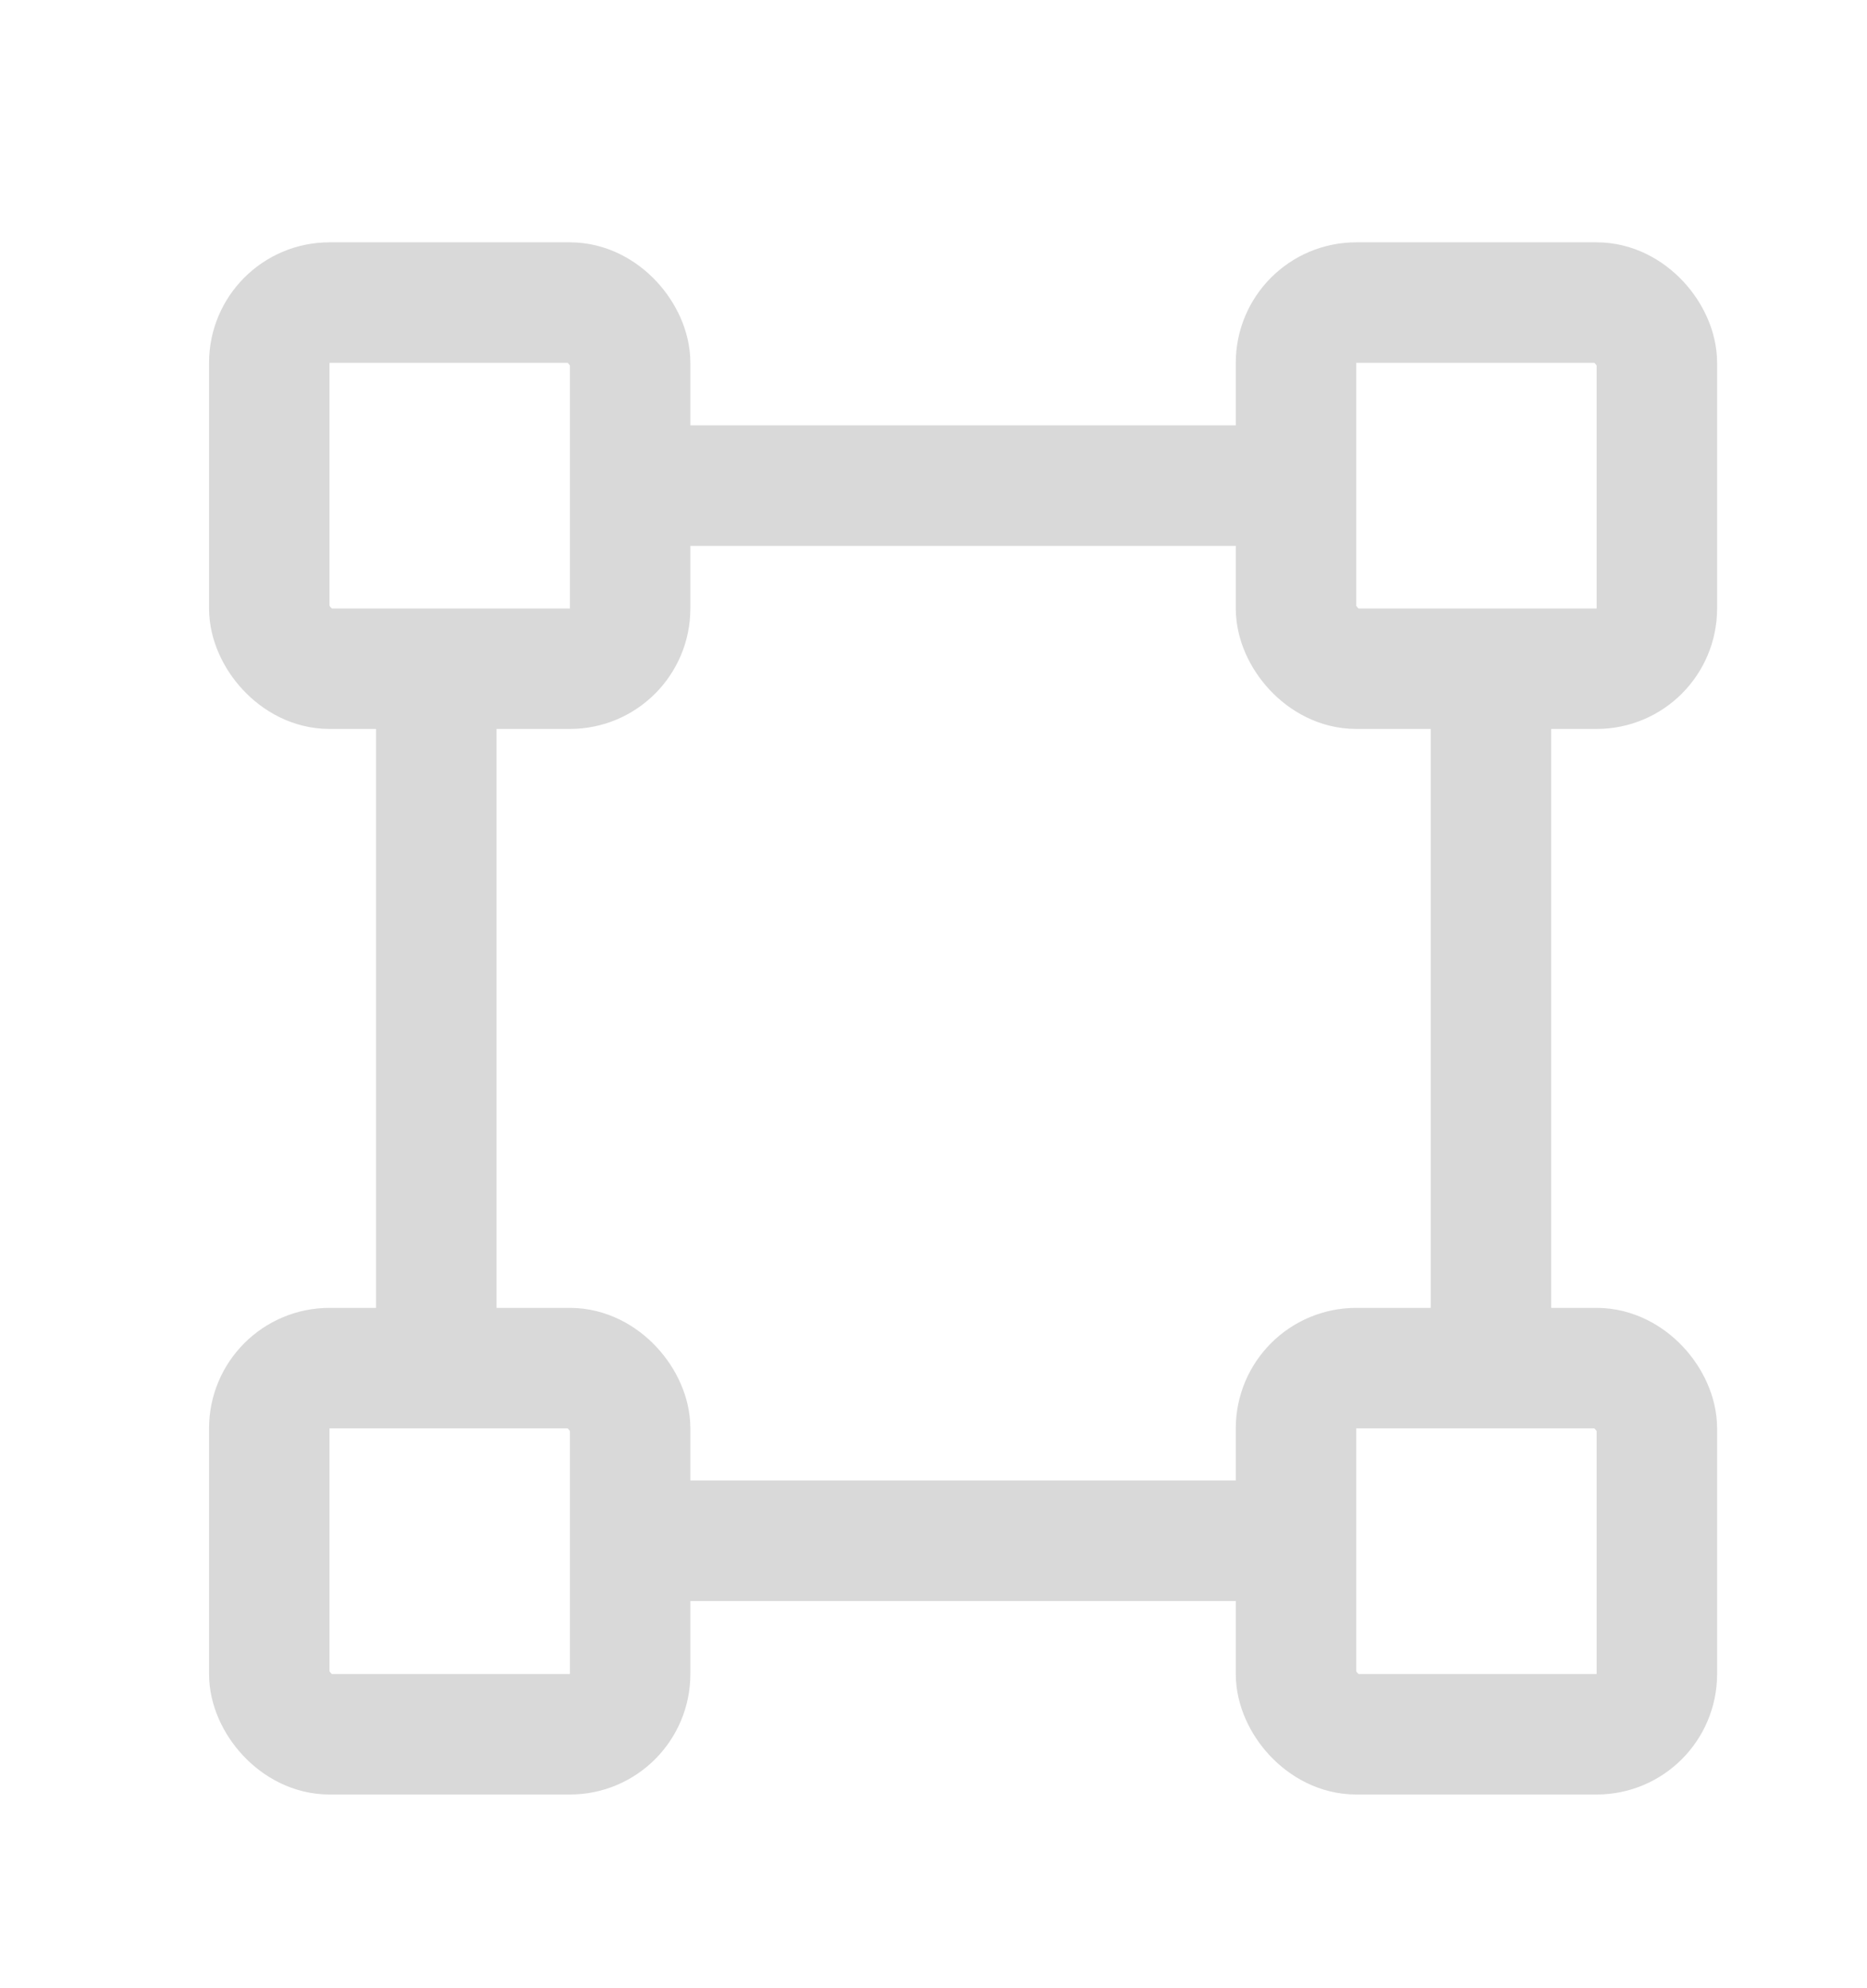 <svg width="31" height="33" viewBox="0 0 31 33" fill="none" xmlns="http://www.w3.org/2000/svg">
<path d="M20.685 8.06H11.317M24.756 12.012C24.756 15.926 24.756 18.57 24.756 21.821M20.685 25.573H11.317M7.244 21.821V12.012" stroke="#D9D9D9" stroke-width="2"/>
<rect x="10.463" y="11.099" width="5.992" height="6.077" rx="1" transform="rotate(180 10.463 11.099)" stroke="#D9D9D9" stroke-width="2"/>
<rect x="27.511" y="11.099" width="5.992" height="6.077" rx="1" transform="rotate(180 27.511 11.099)" stroke="#D9D9D9" stroke-width="2"/>
<rect x="27.511" y="28.785" width="5.992" height="6.077" rx="1" transform="rotate(180 27.511 28.785)" stroke="#D9D9D9" stroke-width="2"/>
<rect x="10.463" y="28.785" width="5.992" height="6.077" rx="1" transform="rotate(180 10.463 28.785)" stroke="#D9D9D9" stroke-width="2"/>
</svg>
